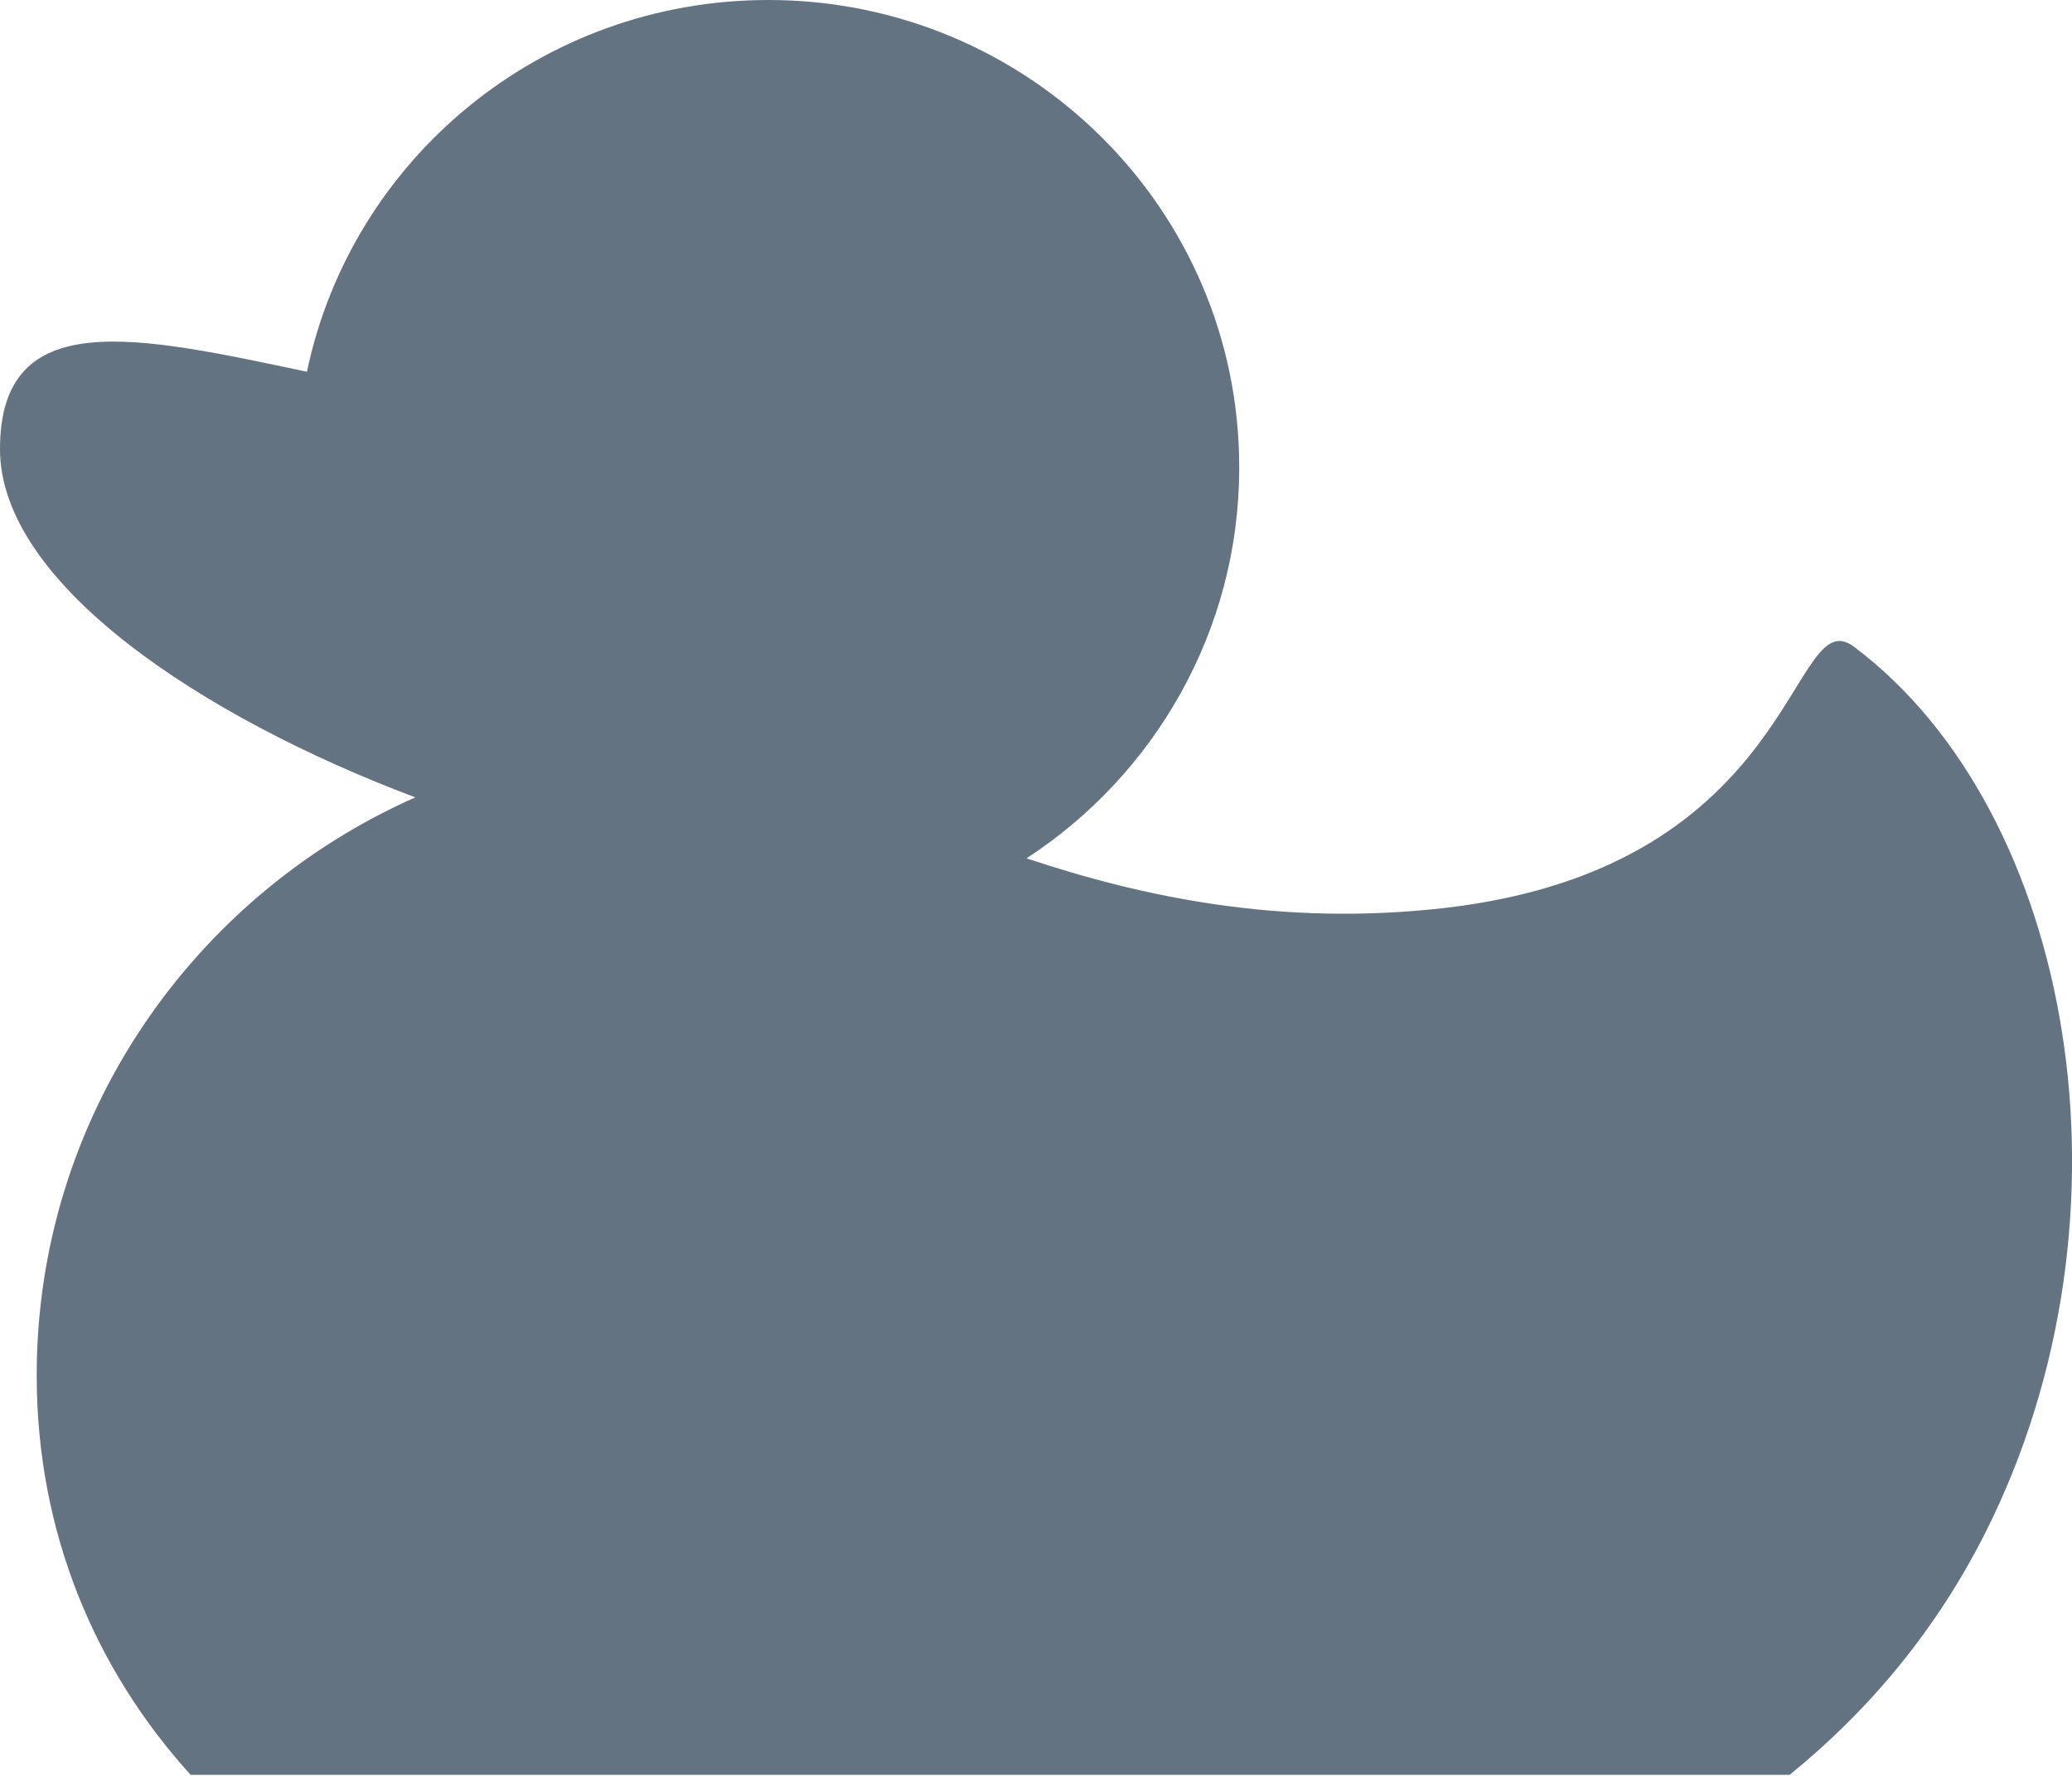 <?xml version="1.0" encoding="UTF-8"?>
<svg xmlns="http://www.w3.org/2000/svg" width="14" height="12" viewBox="0 0 14 12" fill="none">
  <g clip-path="url(#clip0_2183_6143)">
    <path d="M12.528 4.371C12.092 4.042 12.167 5.857 9.764 6.135C8.66 6.262 7.725 6.063 6.936 5.8C7.8 5.237 8.373 4.262 8.373 3.162C8.377 1.418 6.95 0 5.192 0C3.656 0 2.375 1.075 2.074 2.512C0.927 2.27 0 2.057 0 3.035C0 3.941 1.359 4.843 2.806 5.388C1.299 6.056 0.248 7.554 0.248 9.293C0.248 10.354 0.641 11.278 1.288 11.993H12.092C12.63 11.556 13.083 11.015 13.416 10.354C14.495 8.207 14.011 5.486 12.528 4.371Z" fill="#637381"></path>
  </g>
  <defs>
    <clipPath id="clip0_2183_6143">
      <rect width="14" height="12" fill="white"></rect>
    </clipPath>
  </defs>
</svg>
